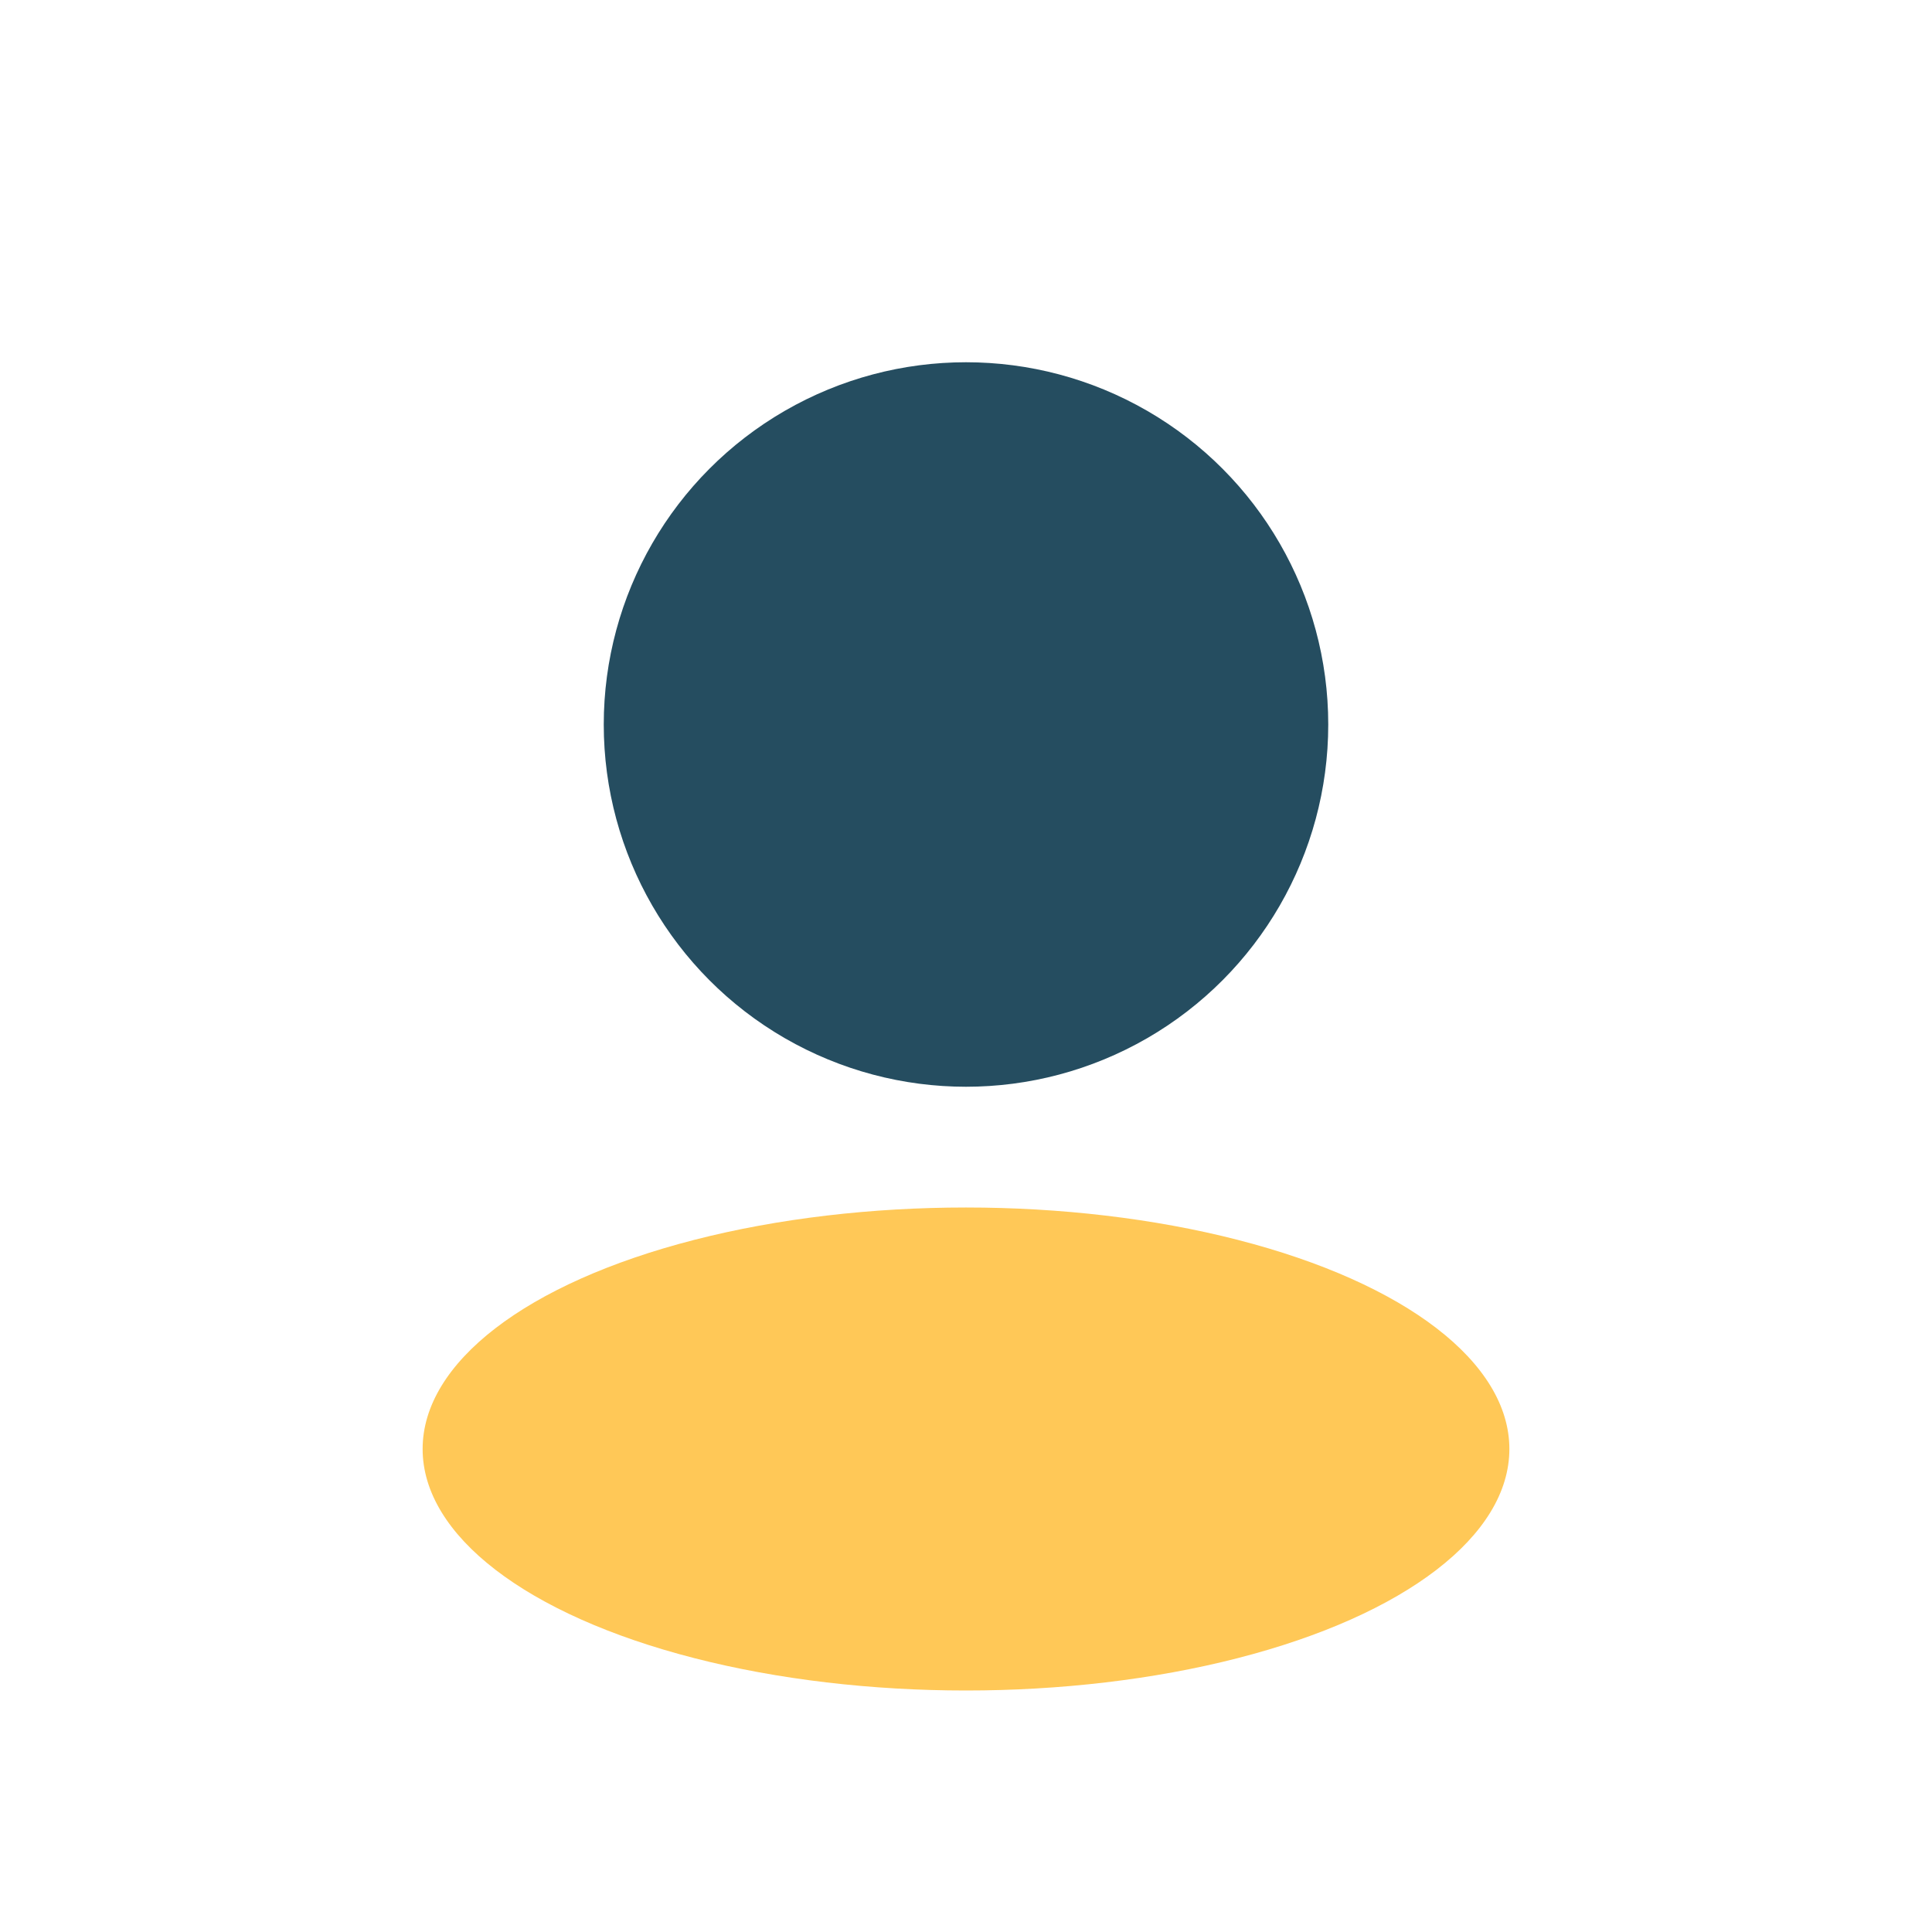 <?xml version="1.0" encoding="UTF-8"?>
<svg xmlns="http://www.w3.org/2000/svg" width="32" height="32" viewBox="0 0 32 32"><circle cx="16" cy="12" r="6" fill="#254D60"/><ellipse cx="16" cy="24" rx="9" ry="4" fill="#FFC857"/></svg>